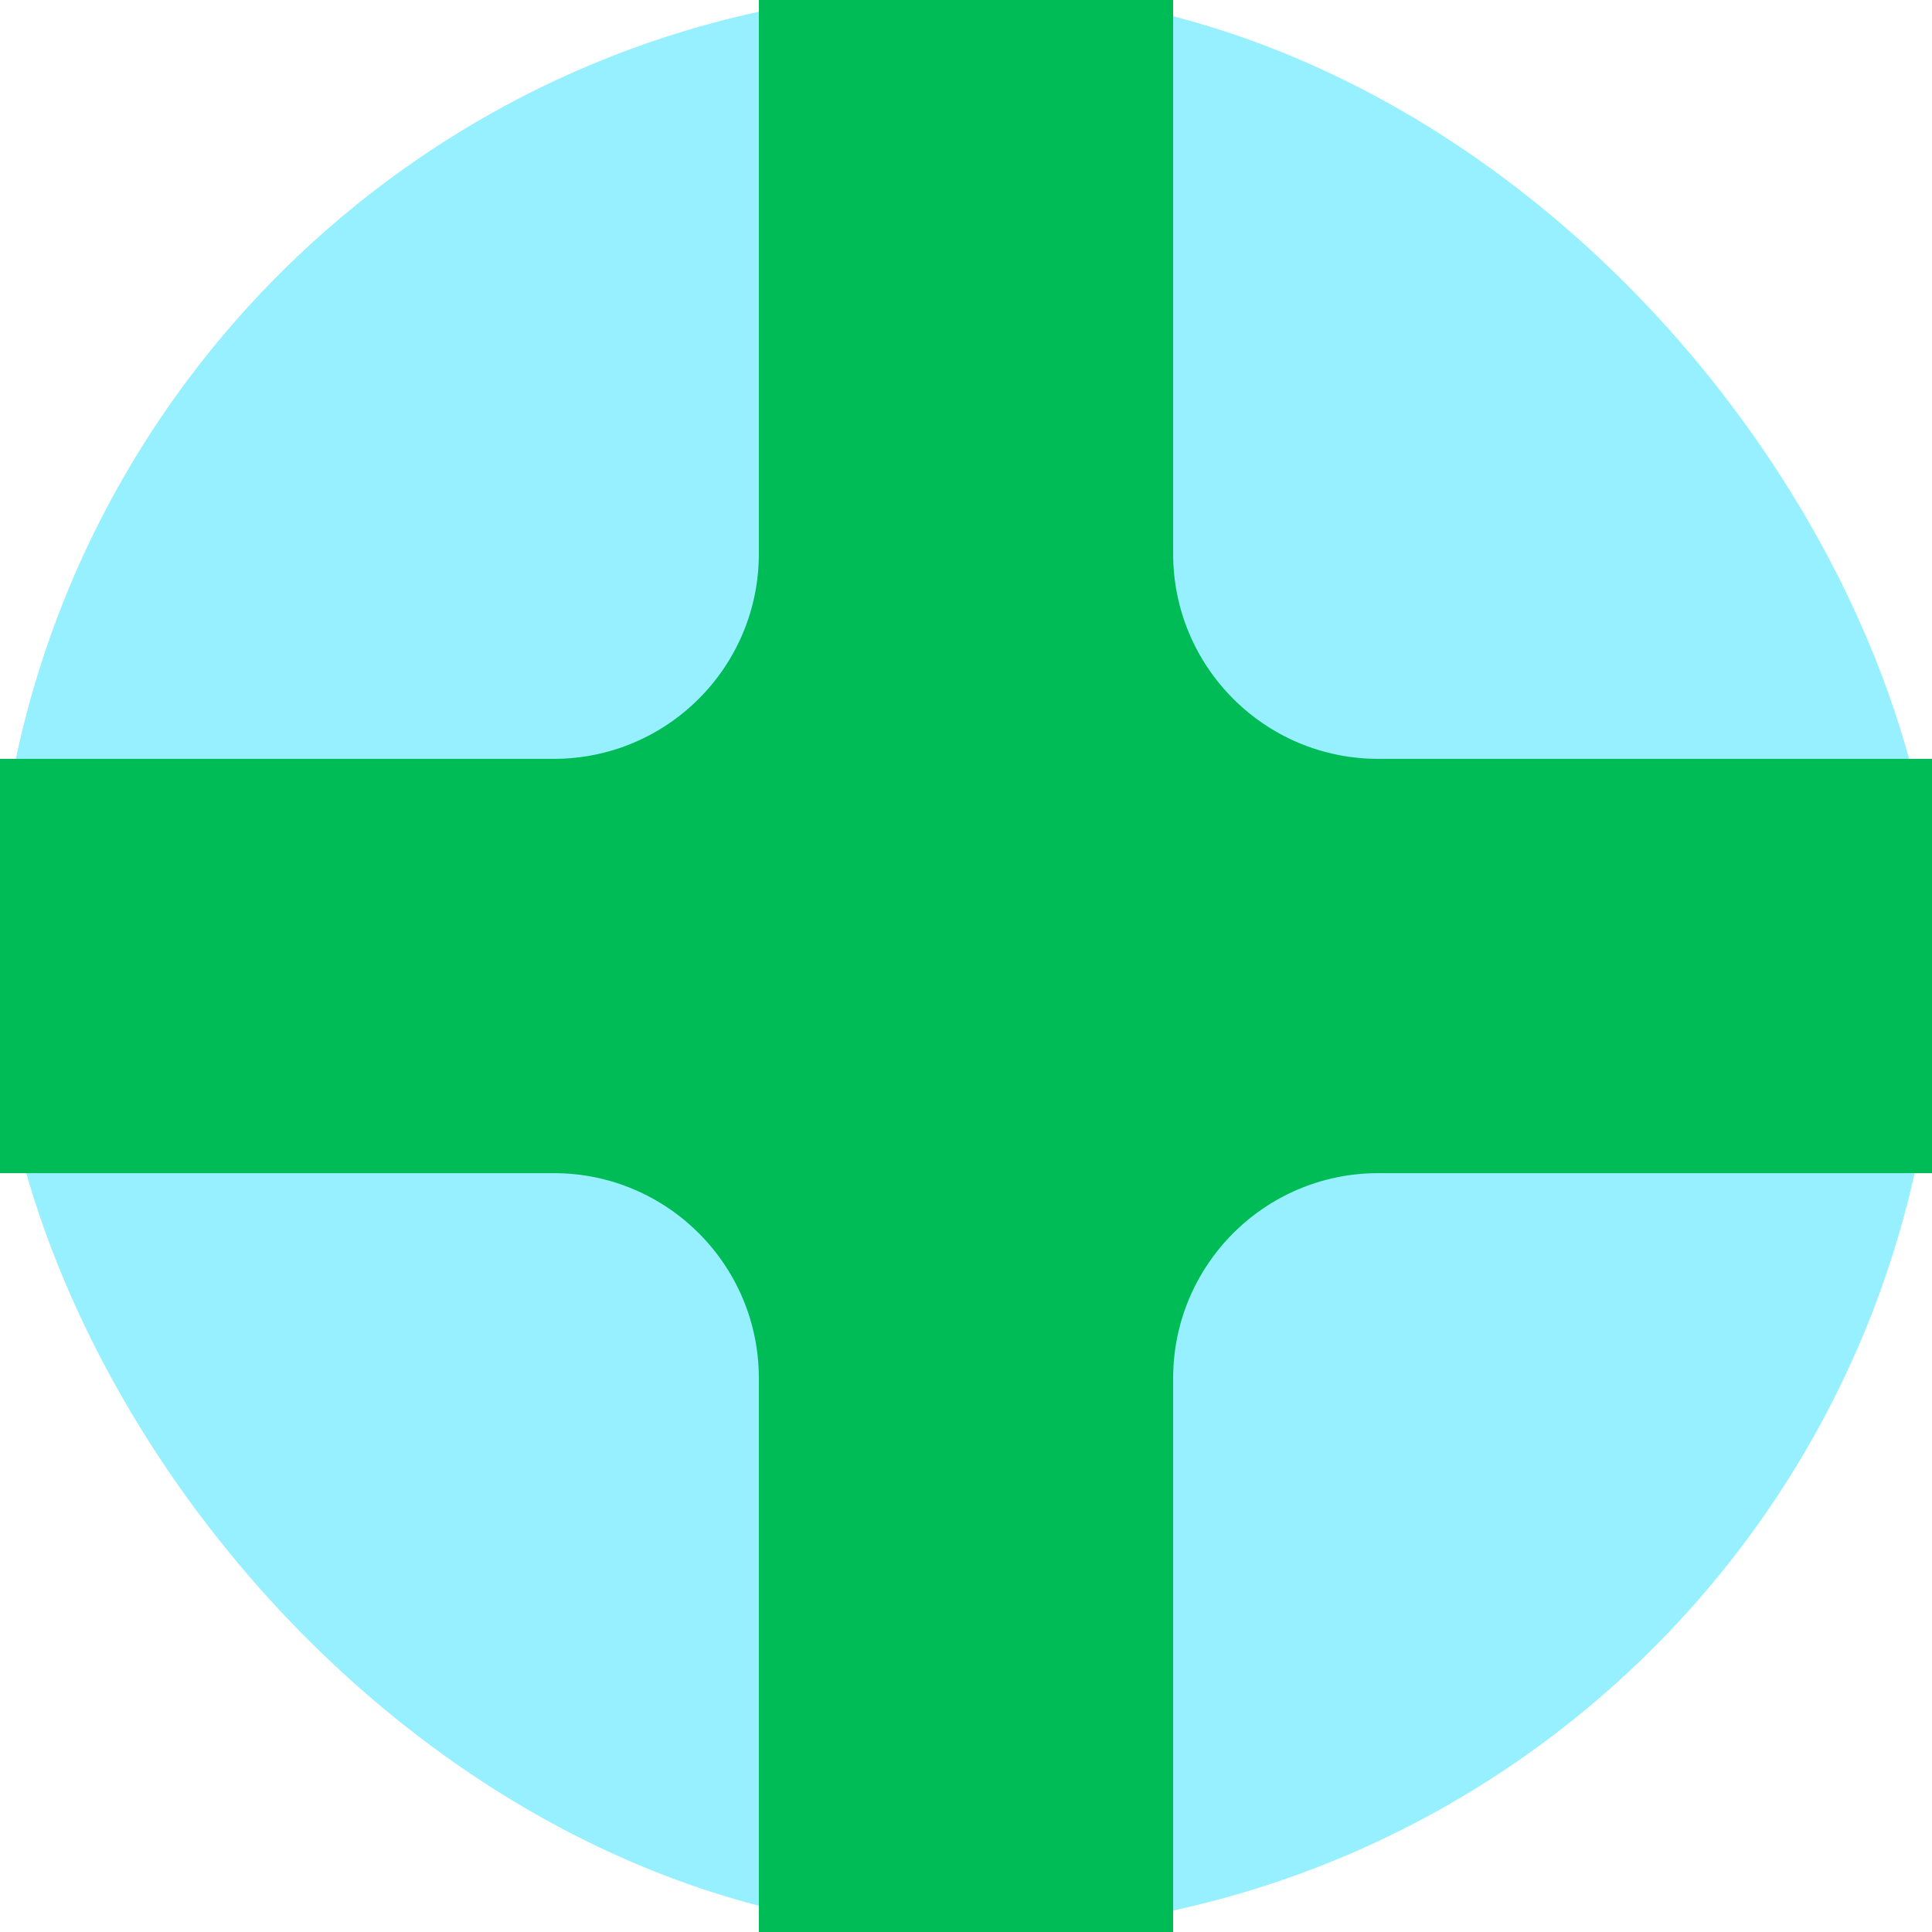 <?xml version="1.0" encoding="UTF-8"?>
<svg xmlns="http://www.w3.org/2000/svg" viewBox="0 0 33.25 33.25">
  <defs>
    <style>
      .cls-1 {
        fill: #00bc56;
      }

      .cls-1, .cls-2 {
        stroke-width: 0px;
      }

      .cls-2 {
        fill: #96f0ff;
      }
    </style>
  </defs>
  <g id="_3_Text" data-name="3—Text">
    <rect class="cls-2" x="-.09" y="-.18" width="33.44" height="33.44" rx="16.72" ry="16.72"/>
  </g>
  <g id="_4_Wordmark" data-name="4—Wordmark">
    <path class="cls-1" d="M0,13.06h9.53c1.95,0,3.53-1.58,3.53-3.53V0h7.13v9.53c0,1.95,1.58,3.53,3.53,3.53h9.53v7.13h-9.53c-1.95,0-3.53,1.58-3.53,3.53v9.53h-7.13v-9.53c0-1.95-1.58-3.53-3.53-3.53H0v-7.13Z"/>
  </g>
</svg>